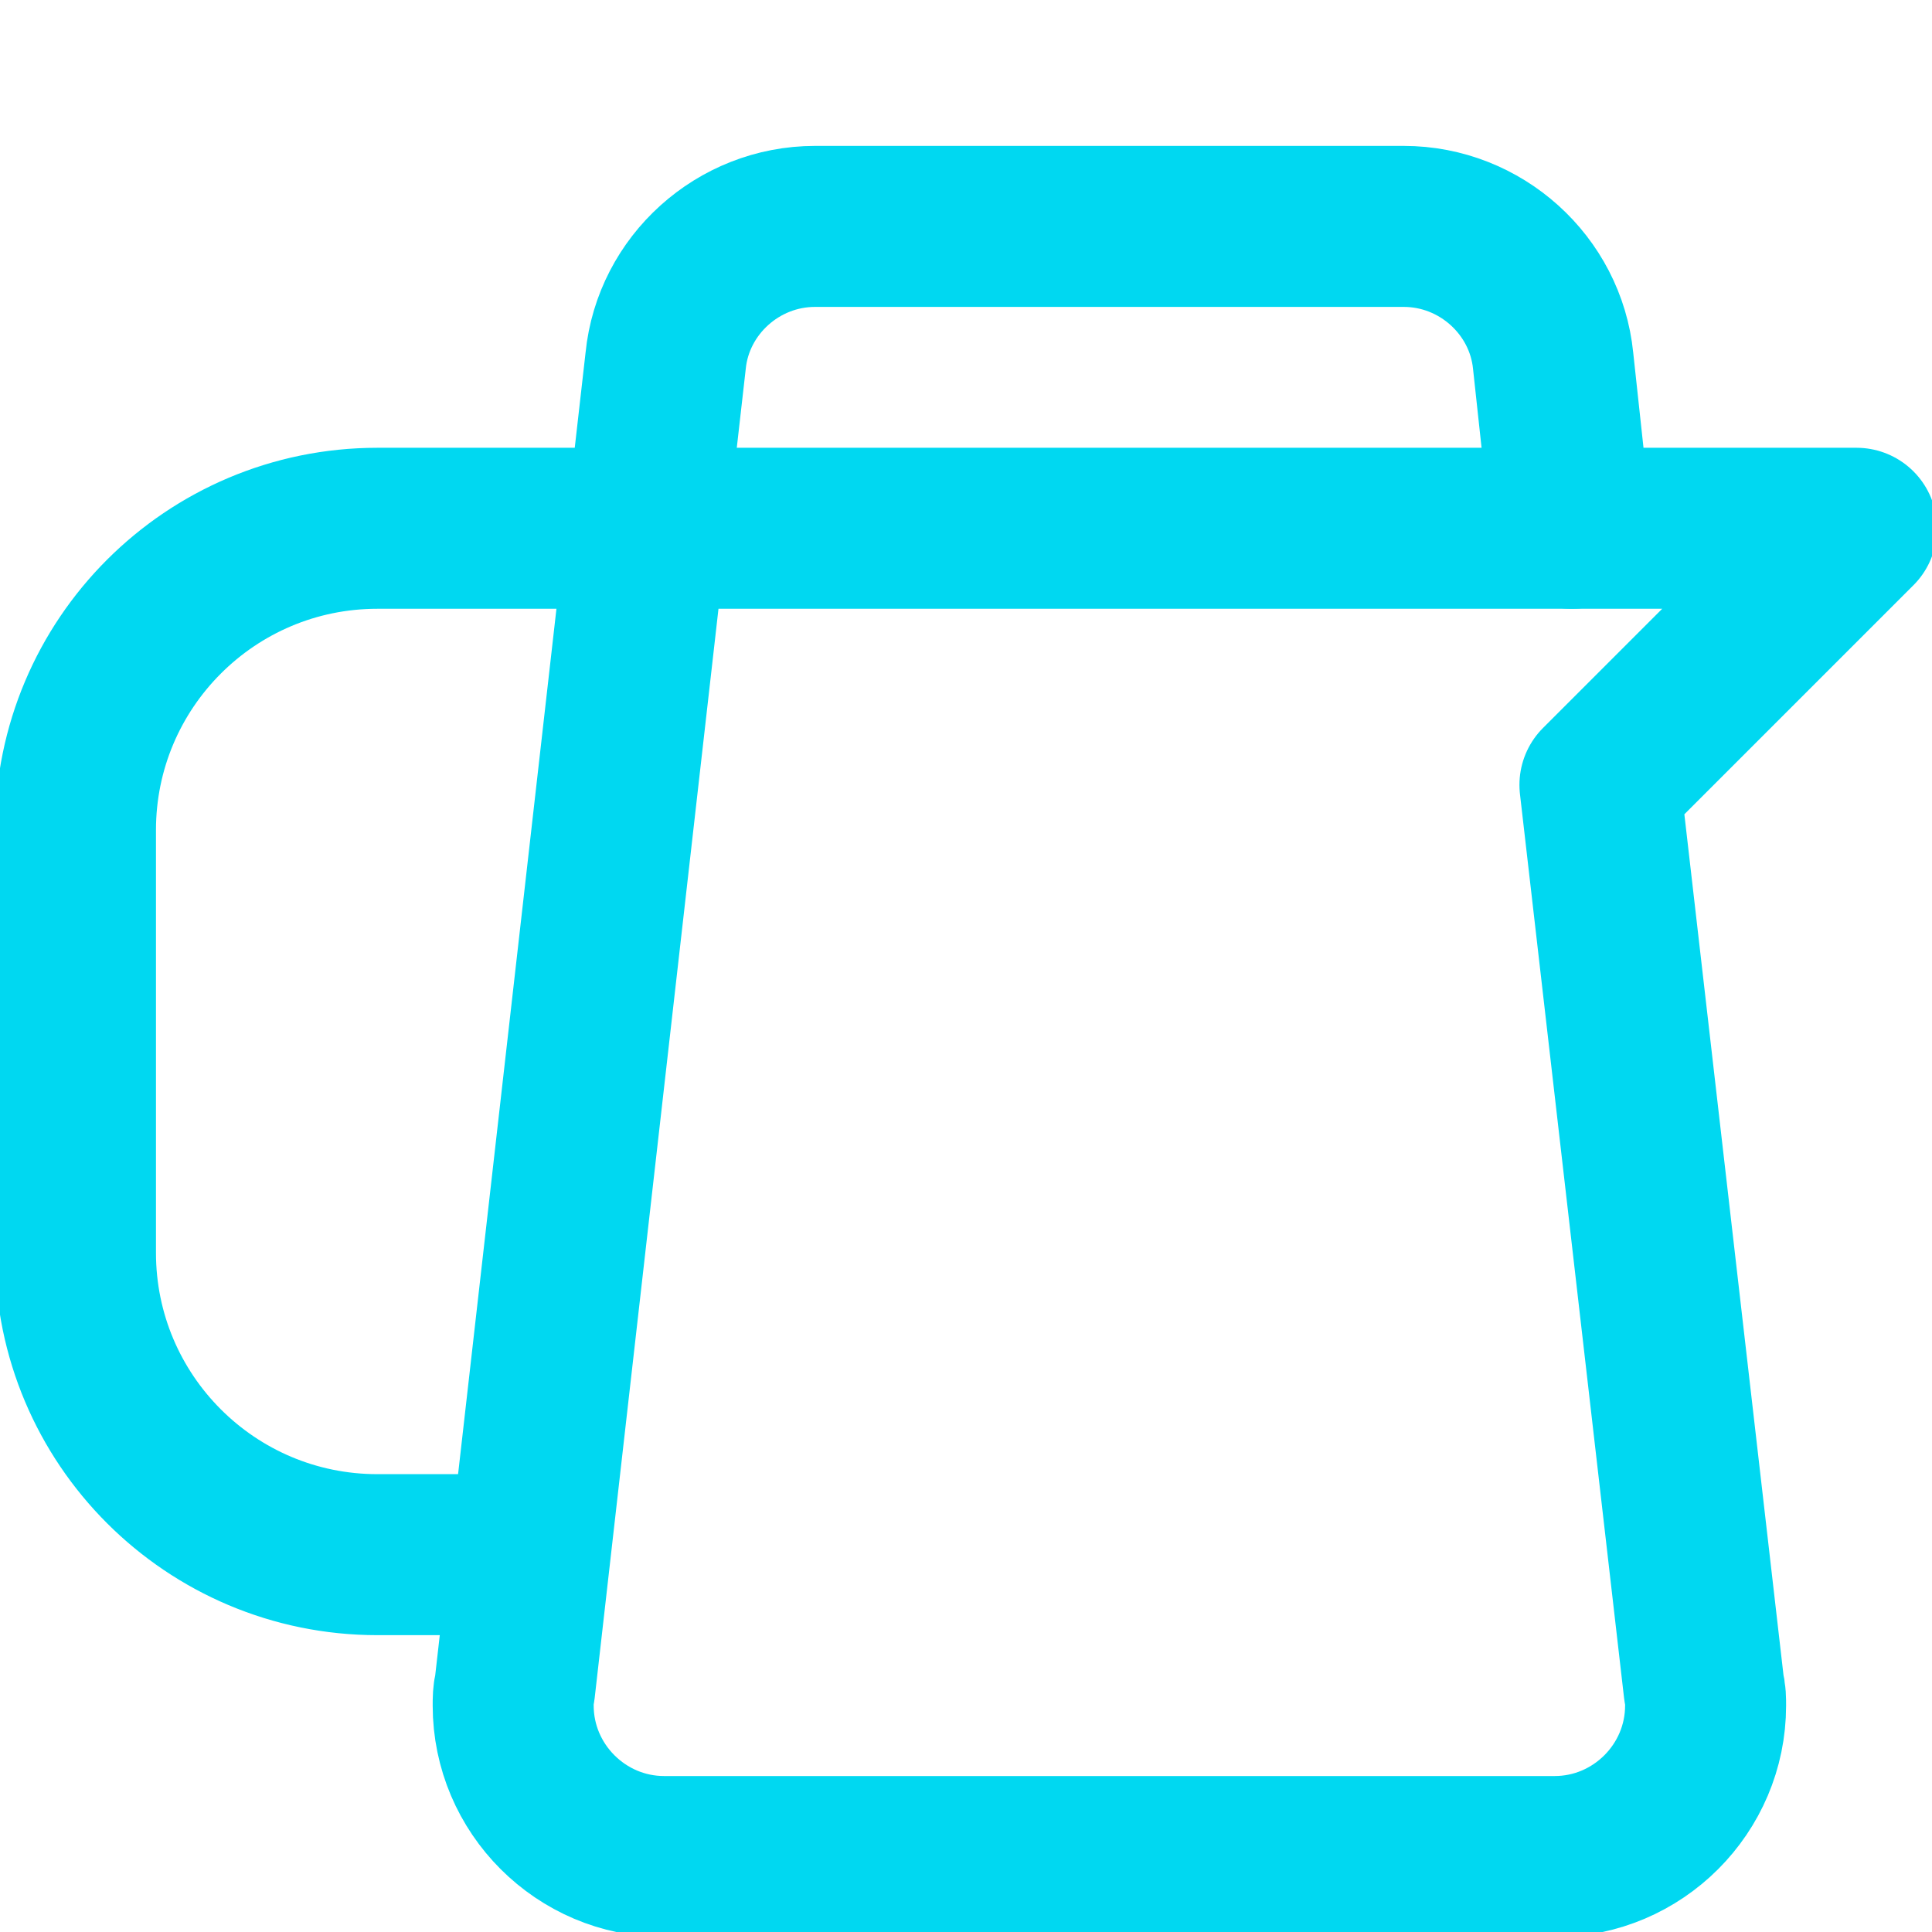 <svg width="48" height="48" viewBox="0 0 48 48" fill="none" xmlns="http://www.w3.org/2000/svg">
<g clip-path="url(#clip0_2828_2861)">
<path d="M16.06 13.125H39.065M16.5 13.125H9.375C5.233 13.125 1.875 16.483 1.875 20.625V31.125C1.875 35.267 5.233 38.625 9.375 38.625H13.143" stroke="#00D8F1" stroke-width="4" stroke-miterlimit="10" stroke-linecap="round" stroke-linejoin="round"/>
<path d="M12.75 42.375C12.75 44.438 14.438 46.125 16.5 46.125H38.625C40.688 46.125 42.375 44.438 42.375 42.375C42.375 42.225 42.375 42.075 42.337 41.963L39.75 19.5L46.125 13.125H39.037L38.587 8.963C38.4 7.088 36.788 5.625 34.875 5.625H20.25C18.337 5.625 16.725 7.088 16.538 8.963L12.787 41.963C12.75 42.075 12.75 42.225 12.75 42.375Z" stroke="#00D8F1" stroke-width="4" stroke-miterlimit="10" stroke-linecap="round" stroke-linejoin="round"/>
</g>
<defs>
<clipPath id="clip0_2828_2861">
<rect width="48" height="48" fill="white"/>
</clipPath>
</defs>
</svg>

